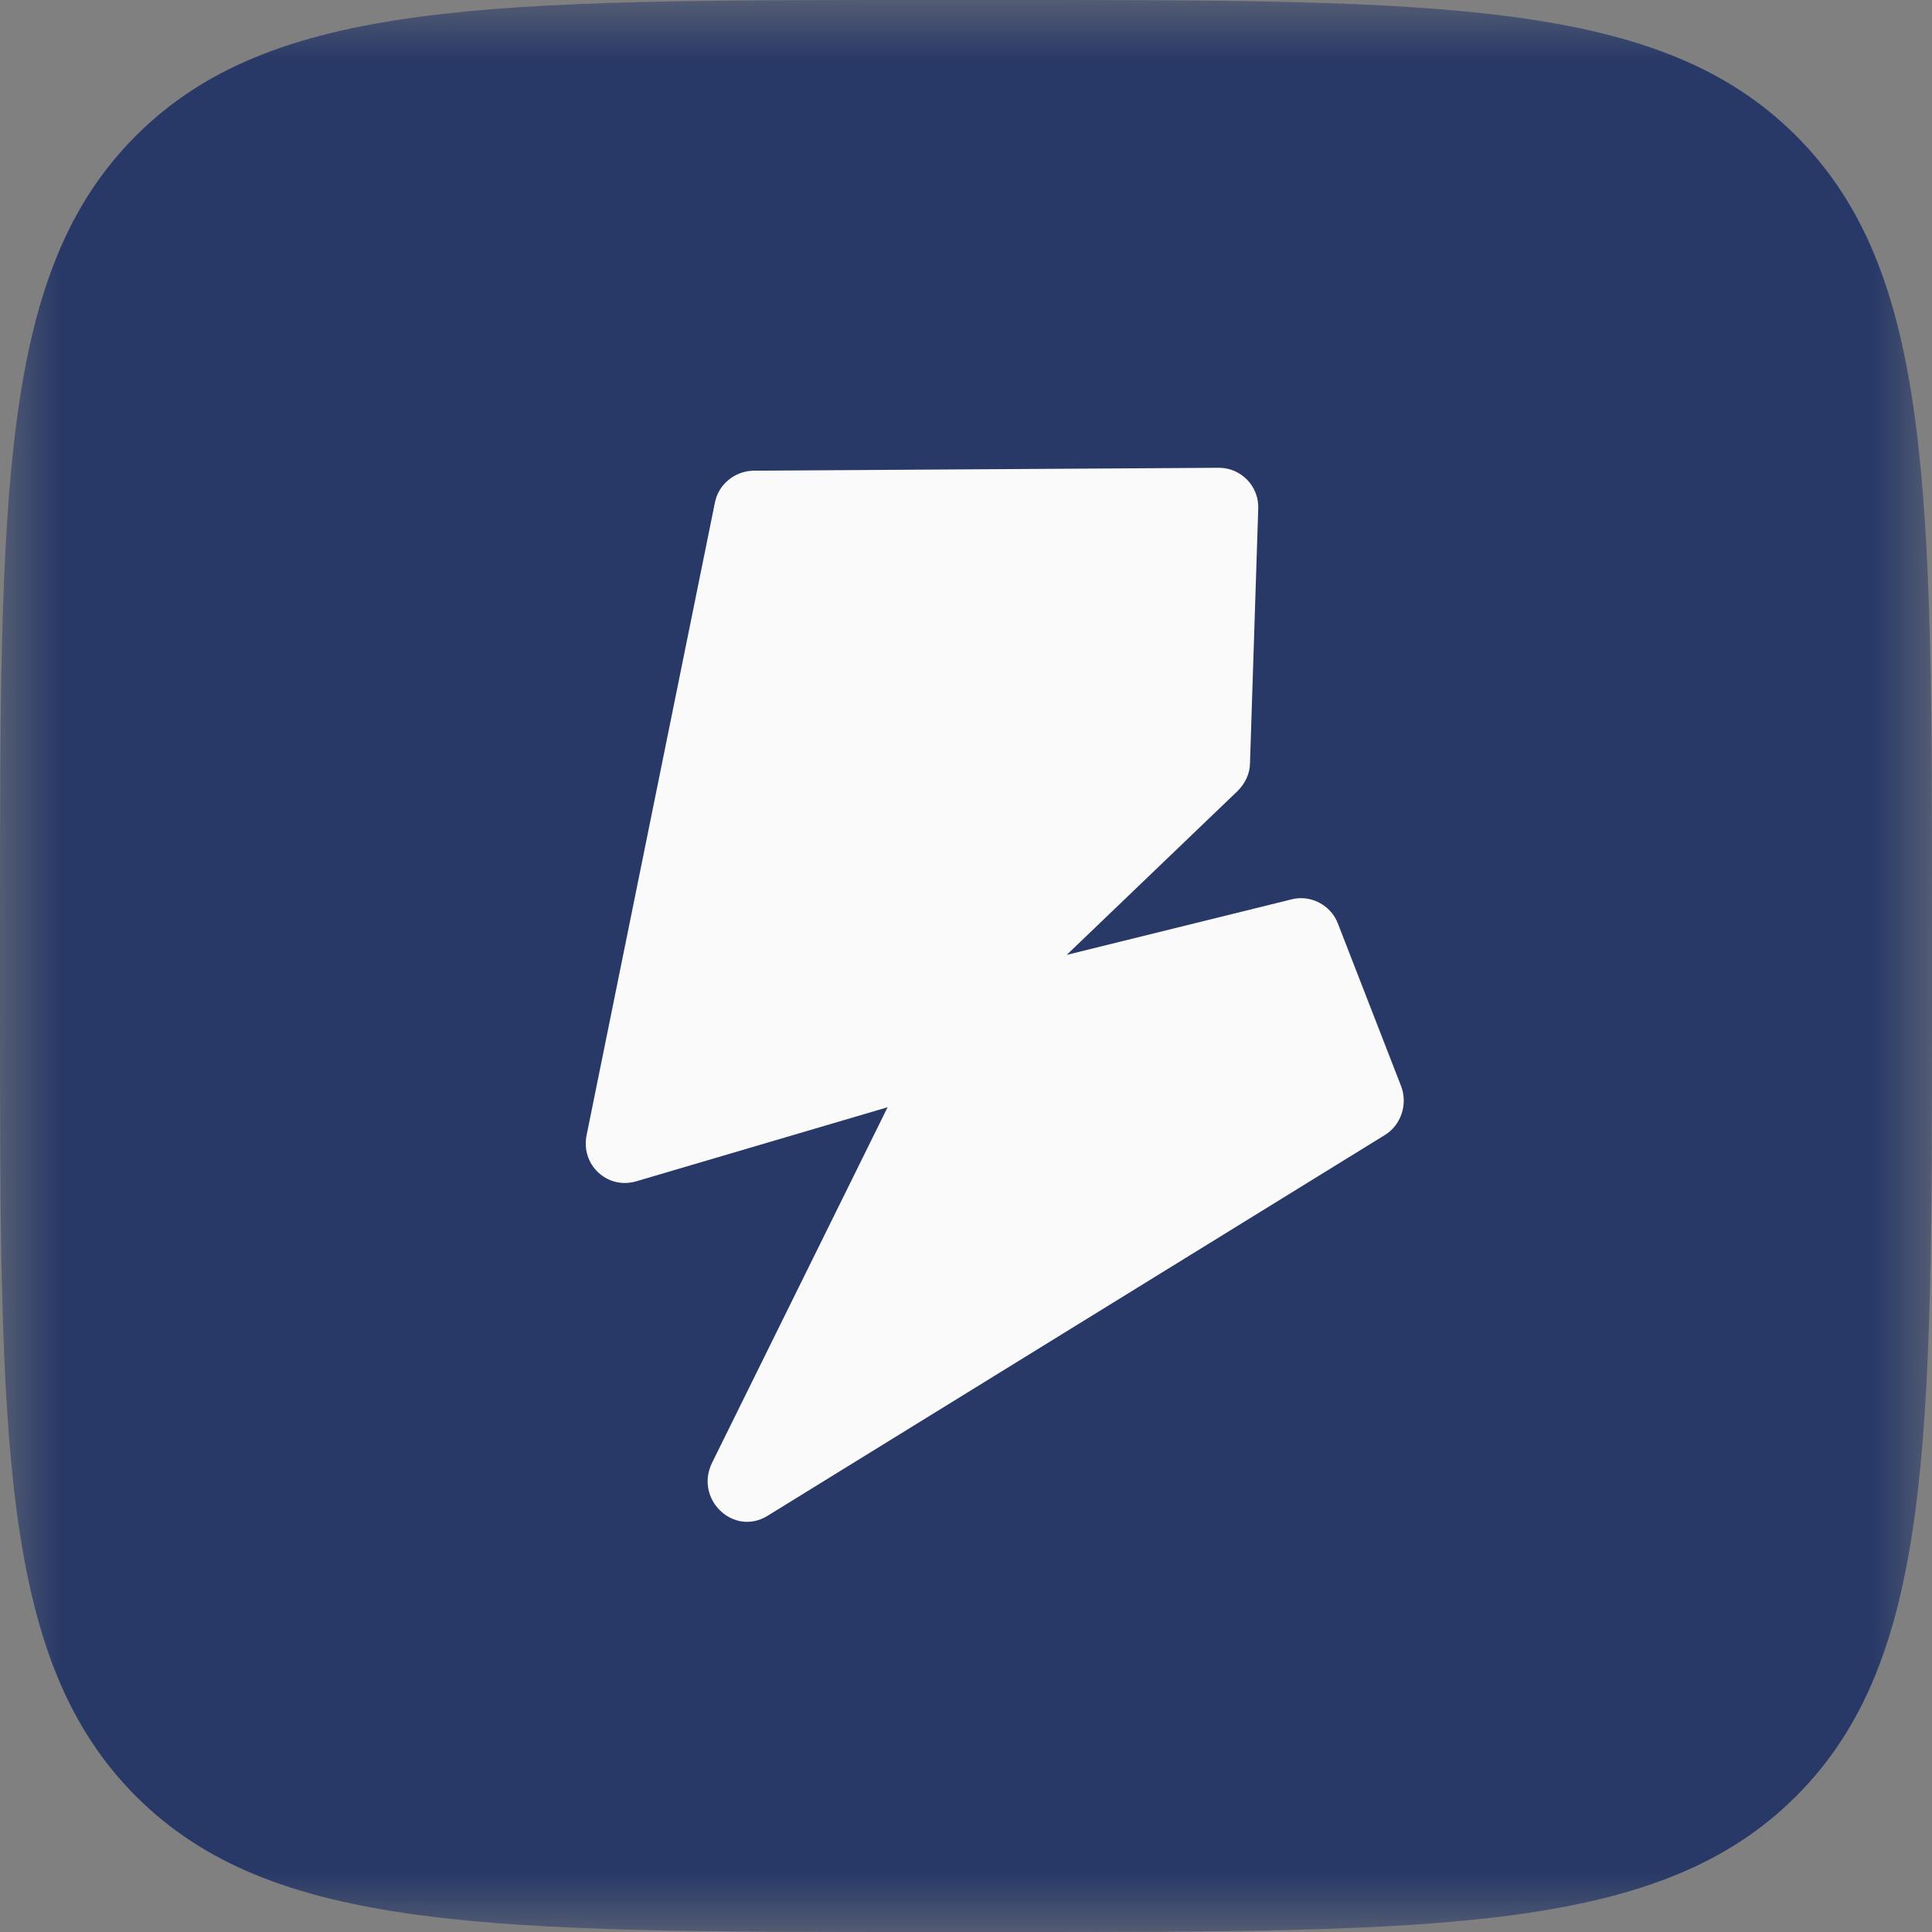 <?xml version="1.0" encoding="UTF-8"?> <svg xmlns="http://www.w3.org/2000/svg" width="16" height="16" viewBox="0 0 16 16" fill="none"><rect x="0" y="0" width="16" height="16" fill="#808080" stroke="none"/><g clip-path="url(#clip0_92_43)"><mask id="mask0_92_43" style="mask-type:luminance" maskUnits="userSpaceOnUse" x="0" y="0" width="16" height="16"><path d="M16 0H0V16H16V0Z" fill="white"></path></mask><g mask="url(#mask0_92_43)"><path d="M0 7.68C0 4.058 0 2.25 1.125 1.125C2.25 0 4.048 0 7.68 0H8.32C11.942 0 13.75 0 14.875 1.125C16 2.25 16 4.058 16 7.68V8.32C16 11.942 16 13.75 14.875 14.875C13.75 16 11.937 16 8.32 16H7.68C4.058 16 2.25 16 1.125 14.875C0 13.745 0 11.942 0 8.32V7.68Z" fill="#283967"></path><path d="M7.37 9.164L5.266 9.784C5.028 9.852 4.805 9.644 4.859 9.396L5.92 4.165C5.949 4.01 6.085 3.903 6.236 3.898L10.095 3.874C10.279 3.874 10.43 4.029 10.42 4.218L10.352 6.318C10.352 6.405 10.313 6.487 10.25 6.55L8.834 7.908L10.701 7.447C10.856 7.409 11.021 7.496 11.079 7.646L11.603 8.994C11.661 9.144 11.603 9.319 11.467 9.401L6.357 12.553C6.076 12.727 5.751 12.417 5.896 12.116L7.356 9.159H7.37V9.164Z" fill="#FAFAFA"></path></g></g><defs><clipPath id="clip0_92_43"><rect width="16" height="16" fill="white"></rect></clipPath></defs></svg> 